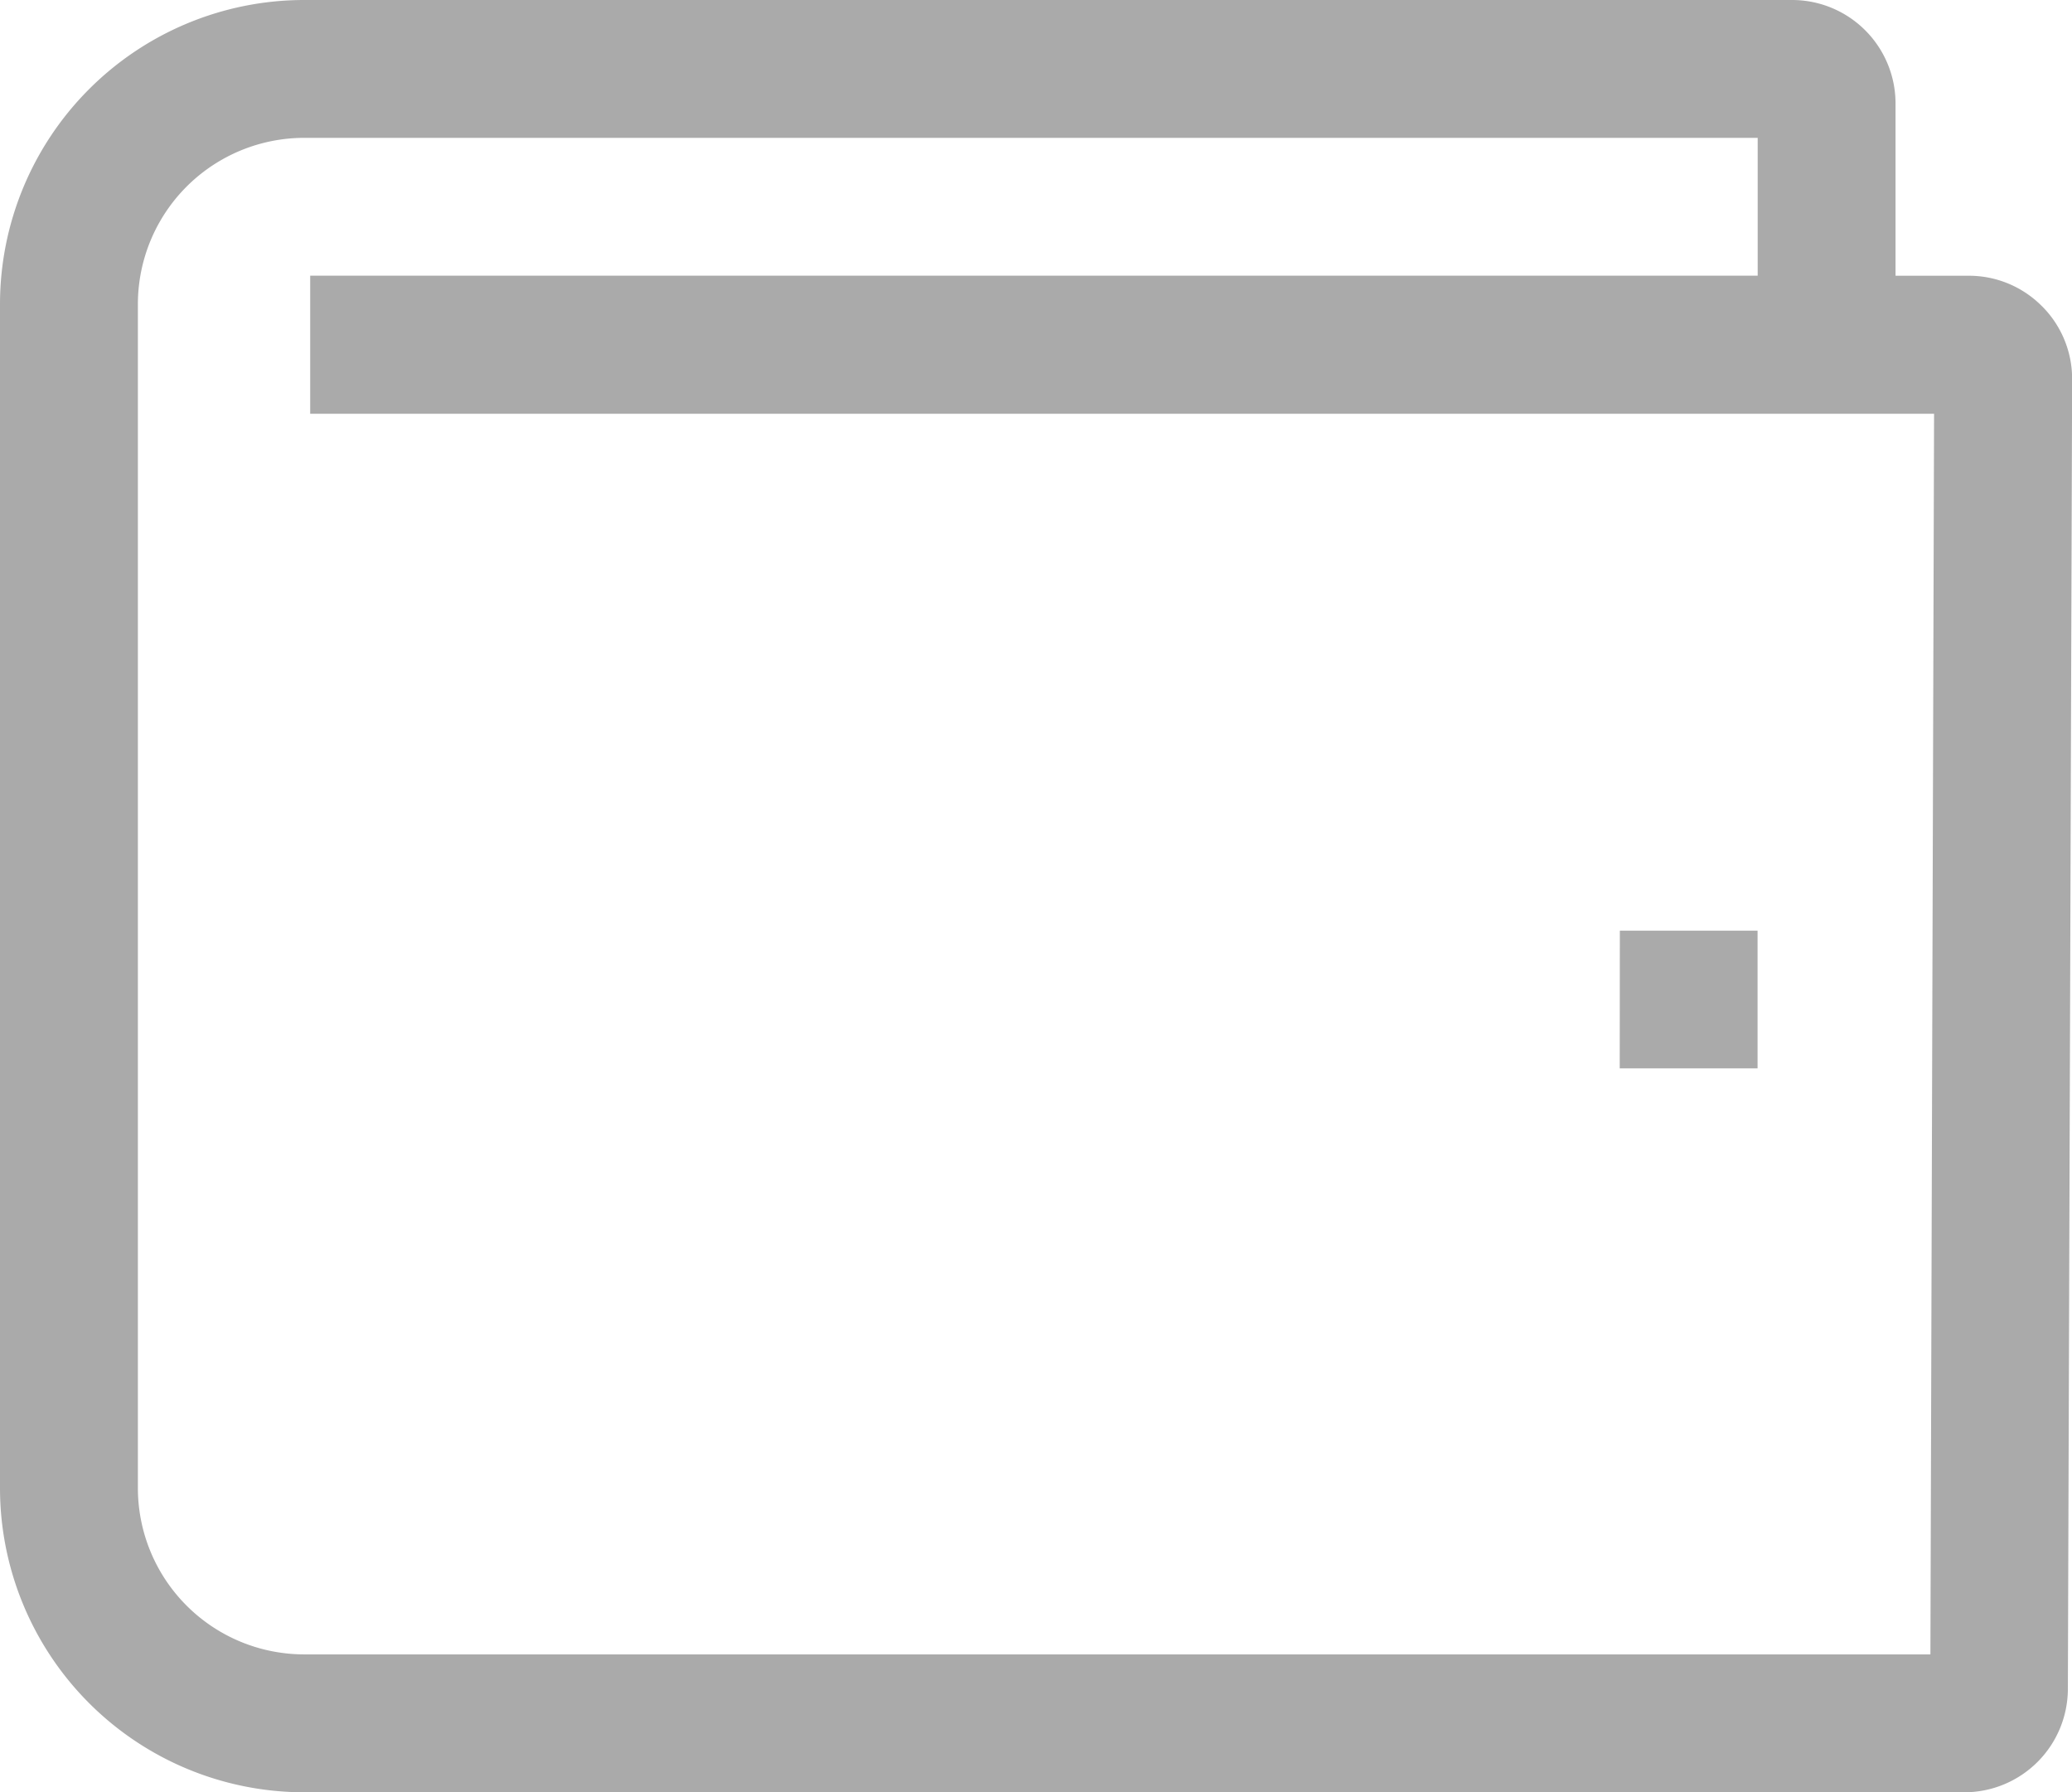 <svg id="wallet" xmlns="http://www.w3.org/2000/svg" width="48.703" height="42.125" viewBox="0 0 48.703 42.125">
  <path id="パス_1192" data-name="パス 1192" d="M49.12,10.57A2.414,2.414,0,0,0,47.4,9.856H45.68V5.806a2.432,2.432,0,0,0-2.431-2.431H8.277a7.152,7.152,0,0,0-7.152,7.152V38.348A7.152,7.152,0,0,0,8.277,45.5H47.3a2.435,2.435,0,0,0,2.431-2.422l.1-30.783a2.414,2.414,0,0,0-.709-1.724ZM46.5,42.259H8.277a3.911,3.911,0,0,1-3.911-3.911V10.527A3.911,3.911,0,0,1,8.277,6.615H42.44v3.24H8.416V13.1h38.17Z" transform="translate(-1.125 -3.375)" fill="#aaa"/>
  <path id="パス_1193" data-name="パス 1193" d="M27.563,18.563H30.8V21.8h-3.24Z" transform="translate(10.512 3.31)" fill="#aaa"/>
</svg>
